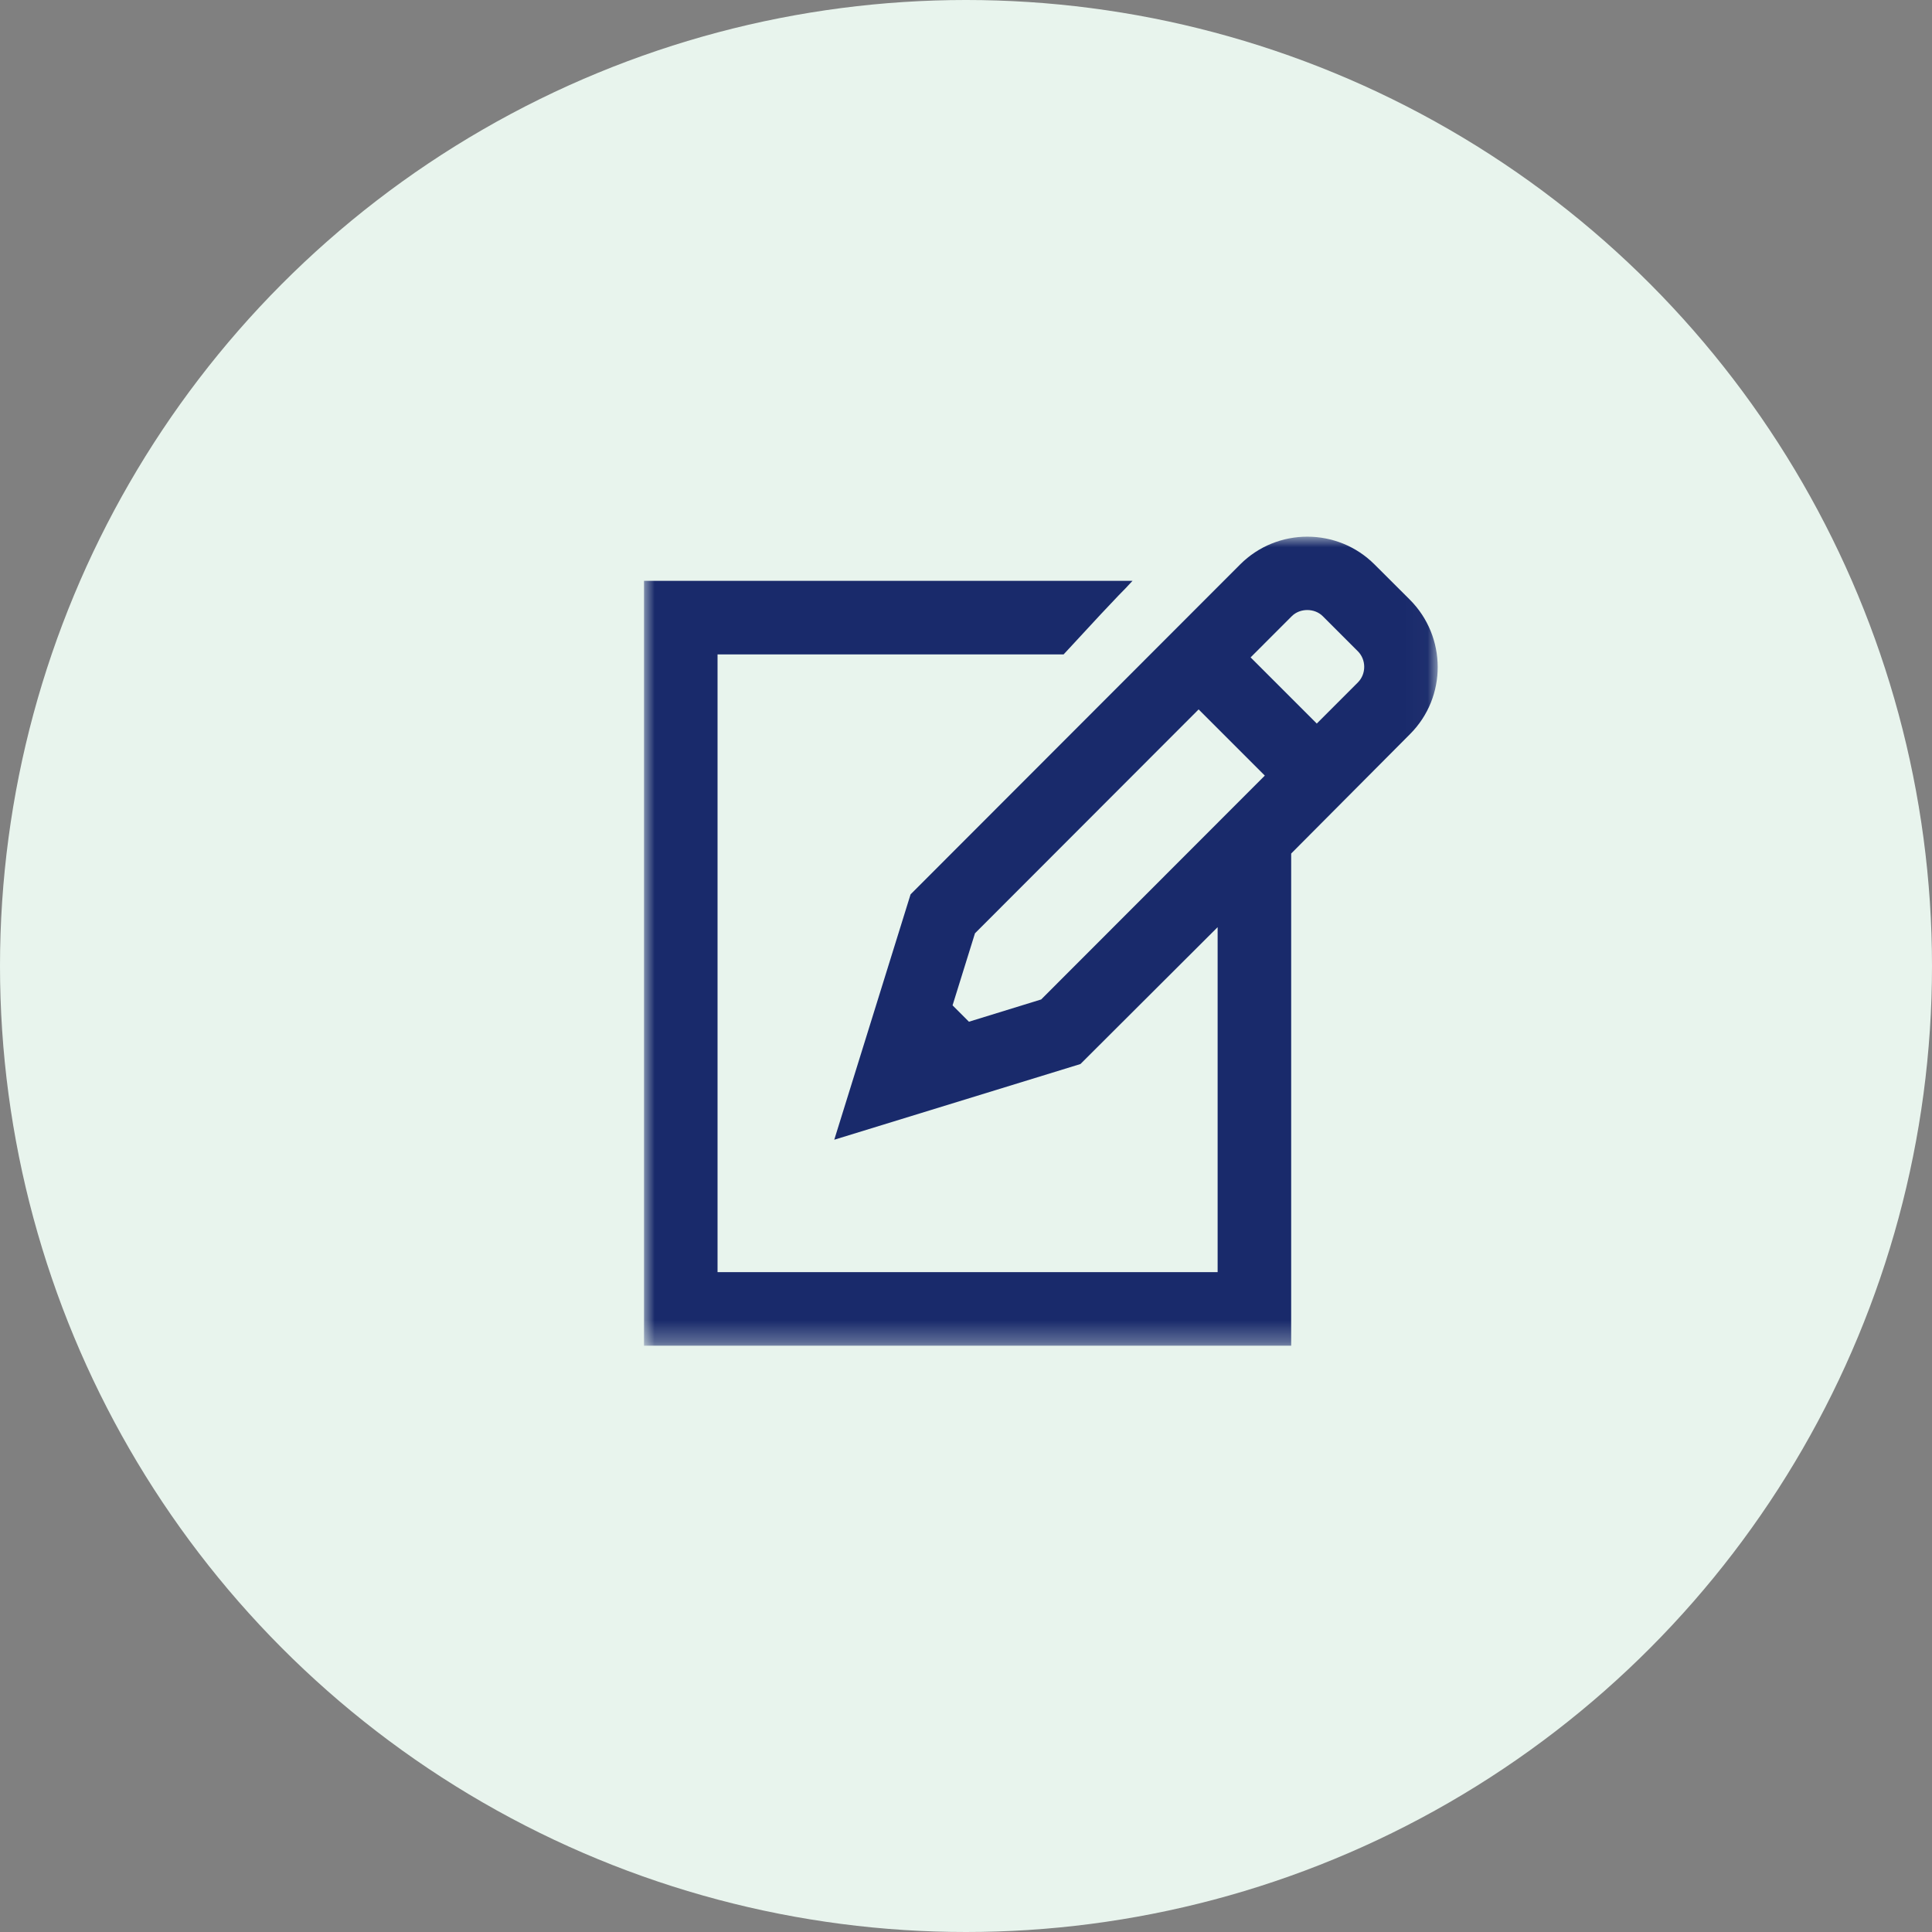 <?xml version="1.0" encoding="UTF-8"?>
<svg width="90px" height="90px" viewBox="0 0 90 90" version="1.1" xmlns="http://www.w3.org/2000/svg" xmlns:xlink="http://www.w3.org/1999/xlink">
    <rect x="0" y="0" width="90" height="90" fill="#808080" stroke="none"/>
    <title>Group 6</title>
    <defs>
        <polygon id="path-1" points="0 0 36.974 0 36.974 37.687 0 37.687"></polygon>
    </defs>
    <g id="Symbols" stroke="none" stroke-width="1" fill="none" fill-rule="evenodd">
        <g id="Elements-/-Quickfacts" transform="translate(-591, -1)">
            <g id="Gründung" transform="translate(471, 1)">
                <g id="Group-6" transform="translate(120, 0)">
                    <circle id="Oval-Copy" fill="#E8F4ED" cx="45" cy="45" r="45"></circle>
                    <g id="Group-3" transform="translate(30, 25)">
                        <mask id="mask-2" fill="white">
                            <use xlink:href="#path-1"></use>
                        </mask>
                        <g id="Clip-2"></g>
                        <path d="M33.257,6.788 L31.341,8.706 L28.258,5.624 L30.176,3.705 C30.558,3.322 31.239,3.322 31.62,3.705 L33.257,5.342 C33.648,5.734 33.648,6.396 33.257,6.788 L33.257,6.788 Z M18.501,21.559 L15.137,22.596 L14.374,21.833 L15.418,18.477 L25.837,8.047 L28.92,11.13 L18.501,21.559 Z M35.674,2.933 L34.033,1.296 C32.309,-0.431 29.495,-0.432 27.77,1.295 L12.418,16.663 L8.863,28.093 L20.331,24.567 L26.722,18.191 L26.722,34.261 L3.426,34.261 L3.426,5.484 L19.548,5.484 C22.703,2.058 22.135,2.743 22.757,2.058 L-0,2.058 L-0,37.687 L30.148,37.687 L30.148,14.761 L35.685,9.197 C37.411,7.471 37.4,4.661 35.674,2.933 L35.674,2.933 Z" id="Fill-1" fill="#192A6B" mask="url(#mask-2)"></path>
                    </g>
                </g>
            </g>
        </g>
    </g>
</svg>